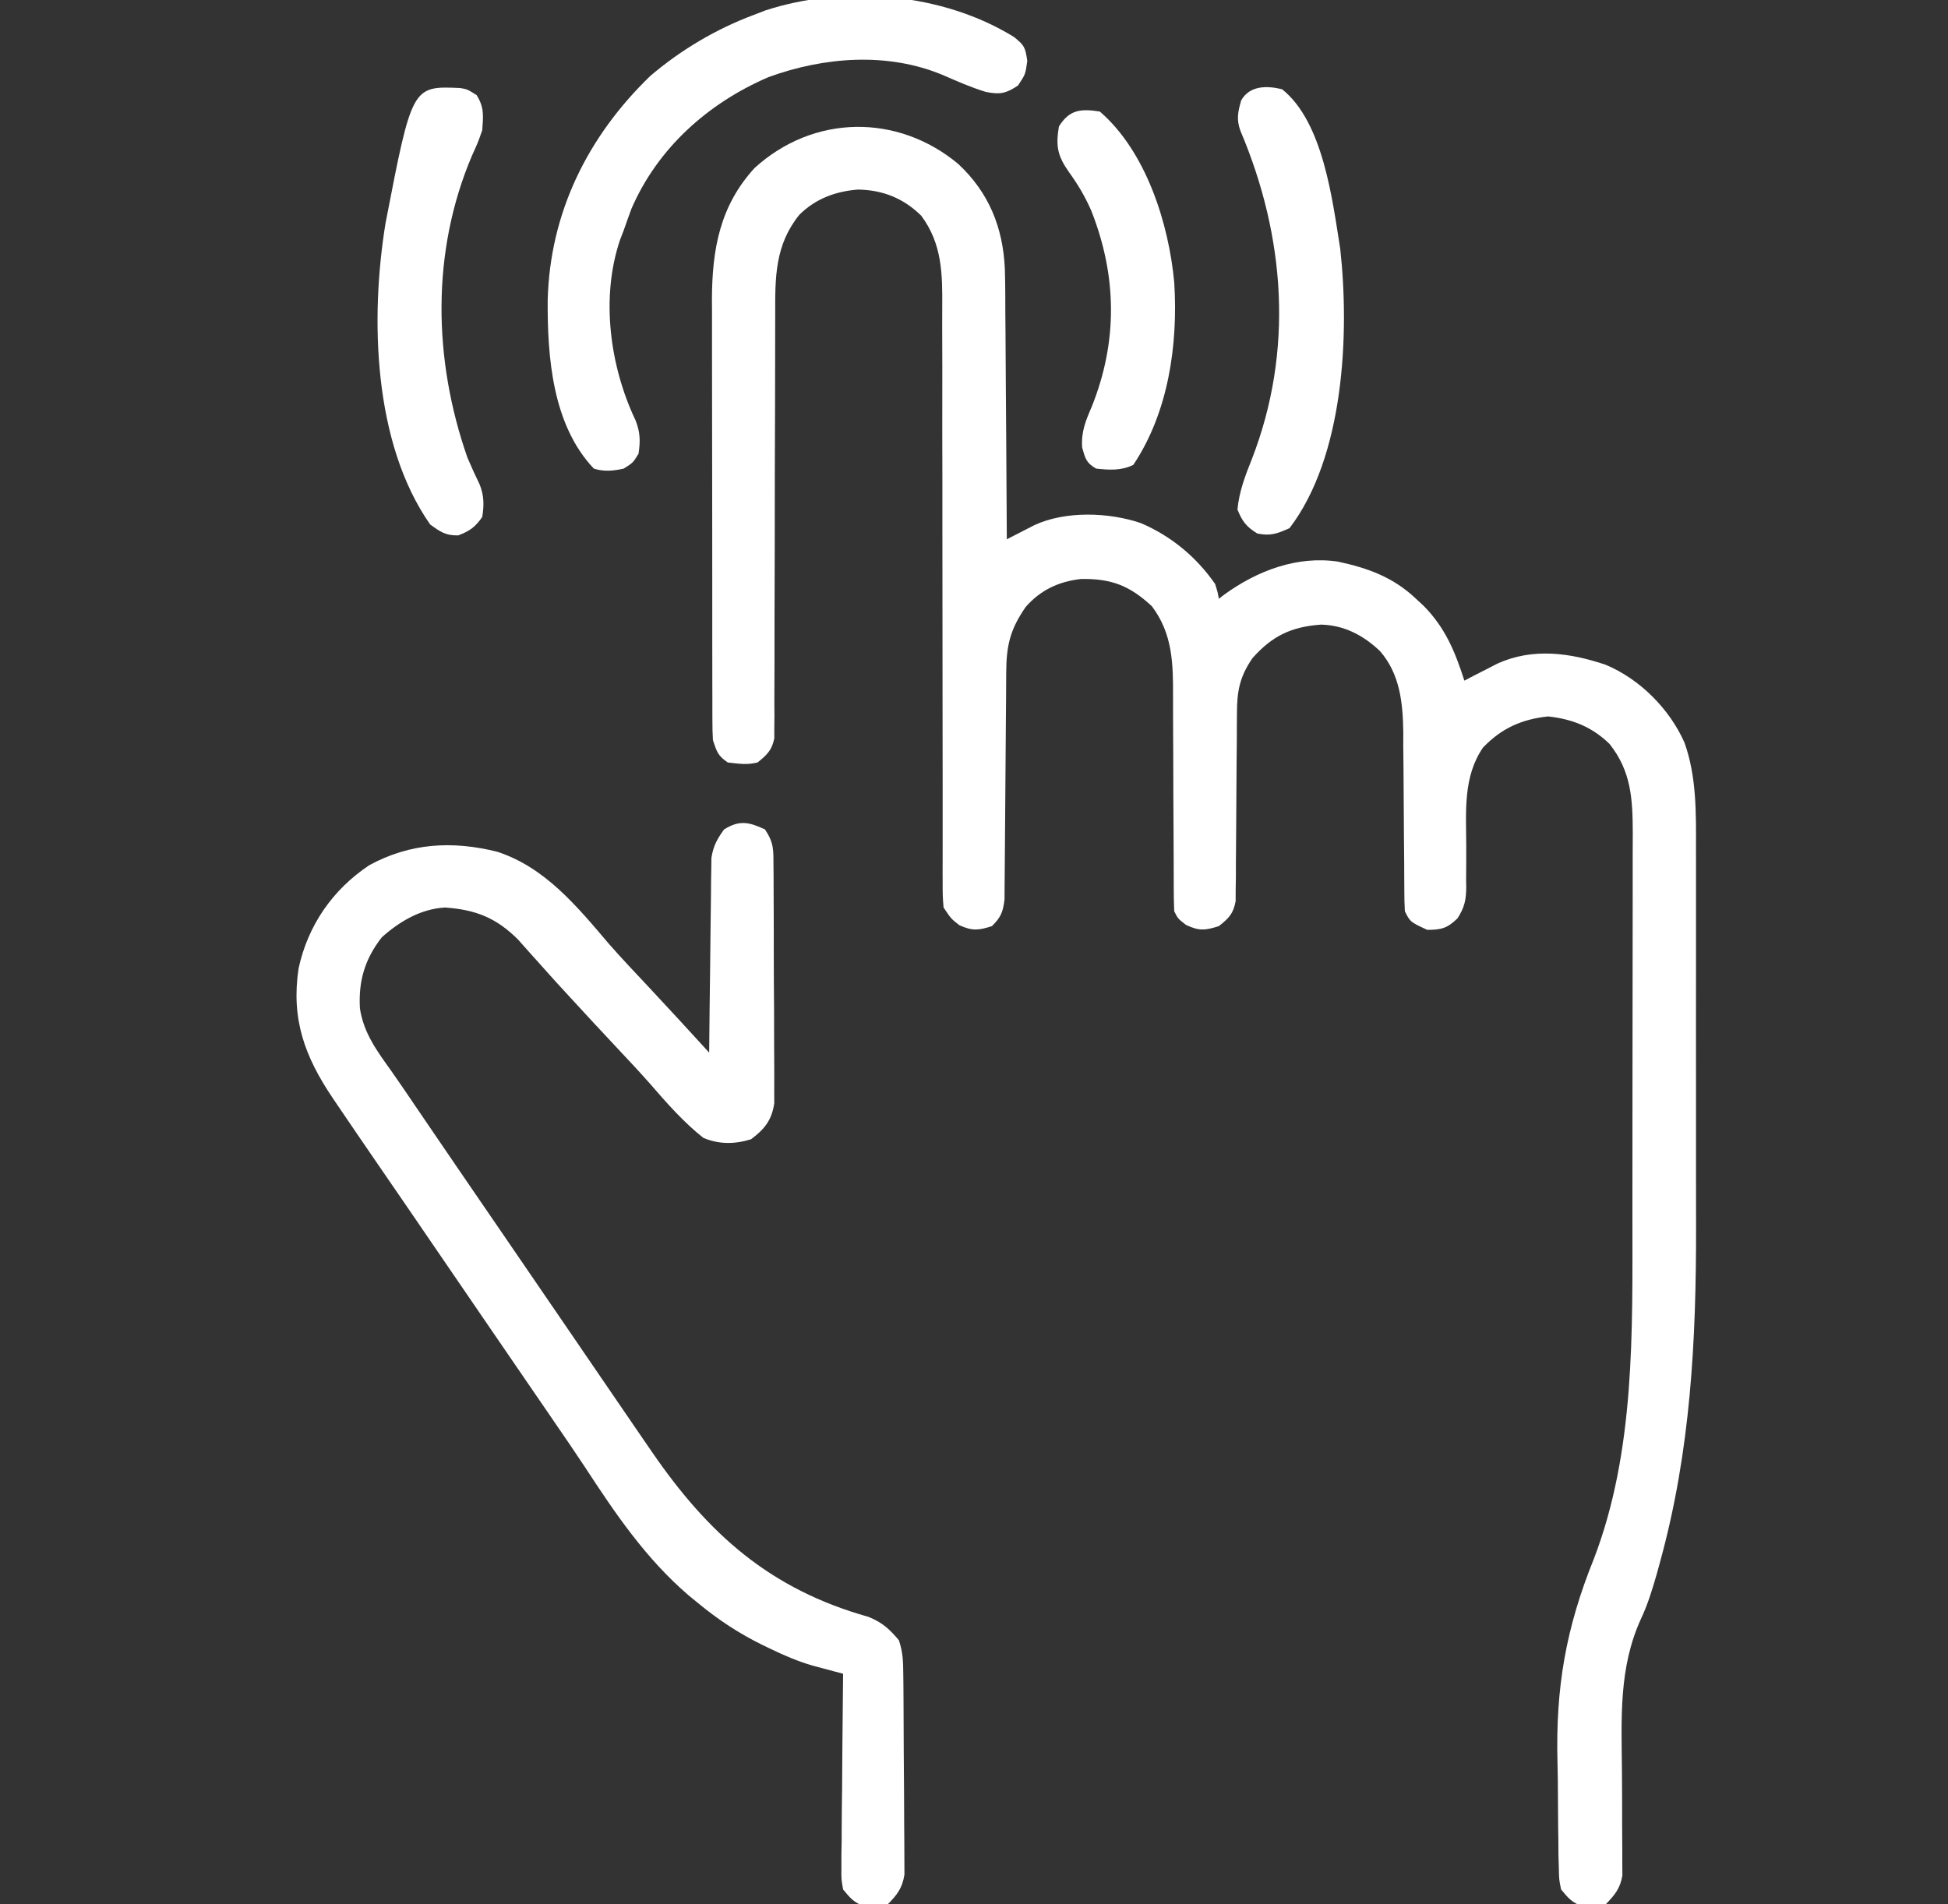 <svg width="45" height="44" viewBox="0 0 45 44" fill="none" xmlns="http://www.w3.org/2000/svg">
<rect x="0" y="0" width="45" height="44" fill="#333333" stroke="none"/>
<g clip-path="url(#clip0_1543_7942)">
<path d="M22.137 3.789C22.843 4.448 23.17 5.253 23.213 6.215C23.223 6.562 23.224 6.91 23.224 7.257C23.225 7.408 23.227 7.559 23.228 7.709C23.232 8.103 23.234 8.496 23.235 8.889C23.237 9.292 23.241 9.695 23.244 10.098C23.25 10.885 23.255 11.673 23.258 12.46C23.316 12.43 23.374 12.4 23.434 12.37C23.51 12.33 23.587 12.291 23.666 12.251C23.742 12.212 23.817 12.173 23.895 12.133C24.614 11.801 25.61 11.834 26.351 12.085C27.052 12.384 27.633 12.865 28.07 13.492C28.13 13.684 28.13 13.684 28.156 13.835C28.199 13.802 28.242 13.769 28.286 13.735C29.043 13.186 29.963 12.837 30.906 12.976C31.608 13.127 32.187 13.338 32.711 13.835C32.77 13.89 32.829 13.945 32.89 14.001C33.388 14.507 33.613 15.057 33.828 15.726C33.898 15.69 33.967 15.654 34.038 15.616C34.13 15.569 34.222 15.522 34.317 15.474C34.407 15.427 34.498 15.38 34.592 15.332C35.407 14.963 36.267 15.081 37.093 15.36C37.878 15.688 38.566 16.376 38.912 17.157C39.194 17.941 39.181 18.794 39.178 19.616C39.179 19.735 39.179 19.854 39.179 19.974C39.18 20.295 39.18 20.616 39.179 20.937C39.179 21.277 39.179 21.616 39.179 21.956C39.18 22.527 39.179 23.098 39.178 23.669C39.178 24.323 39.178 24.977 39.179 25.631C39.18 26.198 39.18 26.764 39.179 27.33C39.179 27.666 39.179 28.003 39.18 28.339C39.184 30.978 39.054 33.526 38.35 36.083C38.328 36.166 38.304 36.25 38.281 36.336C38.175 36.705 38.071 37.057 37.907 37.404C37.391 38.537 37.457 39.696 37.468 40.919C37.472 41.325 37.473 41.732 37.472 42.138C37.472 42.353 37.473 42.568 37.476 42.783C37.476 42.88 37.476 42.977 37.476 43.077C37.477 43.162 37.478 43.247 37.478 43.335C37.426 43.636 37.303 43.781 37.094 43.999C36.922 44.054 36.922 44.054 36.75 44.048C36.693 44.048 36.636 44.048 36.578 44.048C36.328 43.977 36.226 43.855 36.062 43.656C36.015 43.426 36.015 43.426 36.01 43.159C36.006 43.009 36.006 43.009 36.001 42.855C36.001 42.746 35.999 42.638 35.999 42.526C35.997 42.411 35.995 42.296 35.994 42.181C35.991 41.938 35.99 41.696 35.989 41.454C35.989 41.21 35.985 40.967 35.979 40.724C35.934 38.992 36.171 37.621 36.822 36.01C37.775 33.521 37.709 30.761 37.71 28.141C37.71 27.938 37.71 27.735 37.71 27.532C37.711 26.823 37.711 26.114 37.711 25.405C37.711 24.747 37.712 24.088 37.713 23.43C37.715 22.861 37.715 22.293 37.715 21.725C37.715 21.386 37.715 21.048 37.716 20.71C37.717 20.393 37.717 20.075 37.716 19.758C37.716 19.587 37.717 19.416 37.718 19.245C37.715 18.463 37.685 17.822 37.18 17.187C36.774 16.793 36.318 16.613 35.762 16.553C35.154 16.618 34.686 16.825 34.258 17.273C33.796 17.947 33.868 18.748 33.871 19.529C33.872 19.791 33.871 20.052 33.868 20.314C33.87 20.403 33.87 20.403 33.871 20.494C33.868 20.796 33.833 20.961 33.669 21.219C33.432 21.448 33.297 21.484 32.969 21.484C32.576 21.301 32.576 21.301 32.453 21.054C32.444 20.9 32.441 20.745 32.441 20.591C32.44 20.445 32.44 20.445 32.439 20.297C32.439 20.191 32.438 20.086 32.438 19.977C32.436 19.755 32.434 19.532 32.432 19.309C32.429 18.958 32.426 18.606 32.425 18.255C32.424 17.916 32.42 17.577 32.416 17.238C32.417 17.082 32.417 17.082 32.417 16.923C32.407 16.243 32.343 15.581 31.882 15.047C31.499 14.681 31.052 14.444 30.518 14.432C29.834 14.48 29.387 14.691 28.93 15.21C28.637 15.639 28.575 15.969 28.574 16.483C28.573 16.583 28.572 16.684 28.572 16.787C28.571 16.949 28.571 16.949 28.571 17.114C28.569 17.285 28.568 17.454 28.566 17.624C28.562 18.043 28.559 18.462 28.558 18.881C28.557 19.116 28.555 19.351 28.553 19.587C28.55 19.808 28.549 20.029 28.55 20.251C28.548 20.351 28.547 20.452 28.545 20.555C28.545 20.643 28.544 20.732 28.544 20.823C28.488 21.115 28.387 21.216 28.156 21.398C27.84 21.499 27.702 21.513 27.399 21.371C27.211 21.226 27.211 21.226 27.125 21.054C27.117 20.863 27.114 20.672 27.114 20.48C27.114 20.421 27.114 20.362 27.114 20.302C27.113 20.173 27.113 20.045 27.113 19.916C27.113 19.643 27.111 19.369 27.109 19.095C27.106 18.585 27.103 18.075 27.103 17.566C27.103 17.211 27.101 16.857 27.098 16.502C27.097 16.367 27.097 16.233 27.098 16.098C27.101 15.335 27.09 14.644 26.609 14.007C26.097 13.531 25.675 13.367 24.975 13.377C24.458 13.435 24.038 13.631 23.694 14.024C23.334 14.543 23.247 14.915 23.244 15.546C23.244 15.605 23.243 15.664 23.243 15.725C23.242 15.853 23.241 15.981 23.241 16.108C23.24 16.311 23.238 16.513 23.236 16.715C23.231 17.29 23.226 17.865 23.223 18.44C23.221 18.792 23.218 19.144 23.215 19.496C23.213 19.63 23.213 19.764 23.212 19.898C23.212 20.086 23.21 20.273 23.207 20.46C23.207 20.567 23.206 20.674 23.205 20.784C23.169 21.075 23.121 21.194 22.914 21.398C22.605 21.499 22.46 21.512 22.162 21.377C21.969 21.226 21.969 21.226 21.797 20.968C21.776 20.703 21.776 20.703 21.776 20.369C21.776 20.308 21.775 20.246 21.775 20.183C21.775 19.977 21.775 19.77 21.776 19.564C21.776 19.416 21.776 19.269 21.776 19.121C21.775 18.803 21.775 18.485 21.776 18.166C21.776 17.662 21.776 17.159 21.774 16.655C21.771 15.222 21.77 13.789 21.77 12.356C21.771 11.565 21.77 10.774 21.767 9.983C21.766 9.482 21.766 8.982 21.768 8.482C21.768 8.17 21.767 7.857 21.765 7.545C21.765 7.401 21.765 7.257 21.766 7.113C21.772 6.335 21.767 5.636 21.281 4.984C20.873 4.581 20.393 4.389 19.82 4.38C19.301 4.42 18.837 4.593 18.465 4.963C17.899 5.664 17.905 6.411 17.908 7.277C17.907 7.439 17.907 7.439 17.907 7.604C17.906 7.836 17.906 8.069 17.906 8.302C17.906 8.671 17.905 9.039 17.904 9.407C17.899 10.454 17.897 11.501 17.897 12.548C17.896 13.128 17.895 13.707 17.892 14.286C17.89 14.652 17.89 15.018 17.891 15.384C17.891 15.665 17.889 15.946 17.888 16.227C17.889 16.328 17.889 16.43 17.89 16.534C17.889 16.627 17.888 16.72 17.887 16.815C17.887 16.936 17.887 16.936 17.887 17.059C17.831 17.337 17.717 17.441 17.5 17.617C17.25 17.678 17.075 17.646 16.812 17.617C16.583 17.461 16.558 17.369 16.469 17.101C16.46 16.954 16.457 16.806 16.457 16.659C16.457 16.567 16.456 16.476 16.456 16.381C16.456 16.281 16.456 16.18 16.456 16.077C16.456 15.971 16.456 15.865 16.455 15.756C16.455 15.466 16.454 15.175 16.454 14.885C16.454 14.703 16.454 14.521 16.454 14.339C16.453 13.704 16.453 13.069 16.453 12.434C16.453 11.843 16.452 11.253 16.451 10.663C16.449 10.155 16.449 9.647 16.449 9.139C16.449 8.836 16.449 8.533 16.448 8.23C16.447 7.892 16.447 7.553 16.448 7.214C16.447 7.115 16.447 7.016 16.446 6.914C16.451 5.761 16.628 4.76 17.43 3.883C18.791 2.641 20.736 2.62 22.137 3.789Z" fill="white"/>
<path d="M17.672 19.164C17.884 19.483 17.866 19.647 17.868 20.028C17.869 20.089 17.869 20.151 17.87 20.214C17.872 20.417 17.872 20.62 17.872 20.823C17.873 20.964 17.873 21.105 17.874 21.246C17.875 21.542 17.875 21.838 17.875 22.134C17.875 22.514 17.878 22.893 17.881 23.272C17.882 23.563 17.883 23.855 17.883 24.147C17.883 24.286 17.884 24.426 17.885 24.566C17.887 24.761 17.886 24.957 17.885 25.152C17.885 25.264 17.886 25.375 17.886 25.49C17.829 25.881 17.662 26.089 17.349 26.323C16.968 26.44 16.613 26.443 16.248 26.291C15.789 25.926 15.407 25.492 15.024 25.049C14.773 24.765 14.515 24.489 14.255 24.213C13.883 23.815 13.511 23.417 13.144 23.015C13.069 22.933 12.993 22.851 12.916 22.767C12.755 22.59 12.595 22.413 12.437 22.234C12.374 22.165 12.374 22.165 12.31 22.094C12.195 21.965 12.08 21.836 11.966 21.707C11.458 21.201 10.985 21.019 10.281 20.968C9.72 20.999 9.232 21.288 8.82 21.656C8.427 22.16 8.279 22.665 8.314 23.296C8.399 23.87 8.712 24.287 9.043 24.75C9.238 25.026 9.426 25.306 9.616 25.586C10.219 26.474 10.826 27.359 11.433 28.245C11.665 28.584 11.897 28.923 12.129 29.262C12.222 29.398 12.315 29.534 12.408 29.67C12.966 30.486 12.966 30.486 13.106 30.69C13.199 30.826 13.292 30.962 13.385 31.098C13.619 31.44 13.853 31.782 14.087 32.125C14.319 32.465 14.551 32.805 14.784 33.144C14.876 33.277 14.967 33.41 15.058 33.543C16.372 35.457 17.798 36.722 20.06 37.357C20.379 37.486 20.545 37.636 20.765 37.898C20.858 38.177 20.864 38.383 20.866 38.675C20.868 38.836 20.868 38.836 20.87 39C20.87 39.117 20.871 39.233 20.872 39.35C20.872 39.409 20.872 39.468 20.873 39.529C20.875 39.841 20.876 40.153 20.877 40.465C20.878 40.787 20.88 41.109 20.884 41.43C20.886 41.678 20.887 41.926 20.887 42.174C20.888 42.293 20.889 42.411 20.89 42.53C20.892 42.696 20.892 42.862 20.892 43.028C20.892 43.123 20.893 43.217 20.893 43.315C20.841 43.63 20.729 43.773 20.507 44C20.335 44.054 20.335 44.054 20.164 44.048C20.107 44.048 20.05 44.048 19.992 44.048C19.742 43.978 19.64 43.856 19.476 43.656C19.435 43.425 19.435 43.425 19.437 43.159C19.437 43.06 19.437 42.96 19.437 42.857C19.439 42.75 19.441 42.643 19.443 42.532C19.443 42.422 19.444 42.312 19.444 42.198C19.445 41.906 19.449 41.614 19.453 41.322C19.456 41.023 19.458 40.725 19.459 40.427C19.463 39.842 19.469 39.257 19.476 38.672C19.38 38.646 19.38 38.646 19.283 38.621C19.198 38.598 19.114 38.575 19.027 38.552C18.944 38.53 18.86 38.508 18.775 38.485C18.434 38.386 18.119 38.251 17.8 38.097C17.738 38.067 17.675 38.037 17.611 38.006C17.07 37.74 16.59 37.424 16.125 37.039C16.053 36.98 15.981 36.921 15.906 36.86C14.916 36.009 14.217 34.975 13.51 33.893C13.285 33.551 13.053 33.214 12.821 32.876C12.775 32.809 12.729 32.741 12.681 32.671C12.587 32.534 12.493 32.397 12.399 32.26C12.165 31.92 11.932 31.579 11.699 31.238C11.606 31.102 11.513 30.966 11.419 30.83C10.861 30.013 10.302 29.197 9.744 28.381C9.698 28.313 9.652 28.246 9.604 28.176C9.511 28.041 9.419 27.905 9.326 27.77C9.087 27.421 8.848 27.072 8.608 26.724C8.334 26.324 8.06 25.924 7.789 25.523C7.755 25.473 7.721 25.423 7.686 25.371C7.041 24.412 6.722 23.553 6.897 22.376C7.114 21.38 7.681 20.557 8.53 19.991C9.473 19.476 10.453 19.422 11.484 19.679C12.59 20.038 13.332 20.944 14.063 21.804C14.353 22.136 14.656 22.454 14.957 22.775C15.436 23.286 15.909 23.803 16.382 24.32C16.383 24.233 16.383 24.233 16.384 24.143C16.389 23.537 16.397 22.931 16.405 22.324C16.408 22.098 16.41 21.872 16.412 21.645C16.415 21.32 16.42 20.995 16.424 20.669C16.425 20.568 16.425 20.467 16.426 20.363C16.428 20.268 16.43 20.174 16.431 20.076C16.432 19.993 16.433 19.91 16.434 19.825C16.475 19.55 16.565 19.387 16.726 19.164C17.081 18.943 17.3 18.991 17.672 19.164Z" fill="white"/>
<path d="M23.43 0.859C23.665 1.052 23.684 1.09 23.731 1.407C23.688 1.719 23.688 1.719 23.516 1.976C23.237 2.162 23.101 2.188 22.774 2.124C22.434 2.021 22.112 1.878 21.786 1.736C20.504 1.198 19.037 1.313 17.75 1.783C16.361 2.381 15.197 3.416 14.589 4.818C14.526 4.987 14.465 5.157 14.406 5.328C14.379 5.399 14.352 5.47 14.323 5.543C13.872 6.877 14.089 8.465 14.681 9.711C14.79 9.983 14.795 10.198 14.75 10.484C14.621 10.694 14.621 10.694 14.406 10.828C14.165 10.88 13.956 10.902 13.719 10.828C12.762 9.822 12.643 8.25 12.652 6.933C12.704 4.917 13.573 3.155 15.022 1.755C15.727 1.153 16.546 0.668 17.414 0.344C17.501 0.31 17.588 0.276 17.678 0.242C19.508 -0.358 21.788 -0.162 23.43 0.859Z" fill="white"/>
<path d="M29.617 2.062C30.569 2.823 30.779 4.619 30.96 5.748C31.177 7.713 31.052 10.547 29.789 12.203C29.505 12.33 29.349 12.39 29.043 12.326C28.79 12.169 28.698 12.048 28.586 11.773C28.625 11.356 28.765 10.992 28.919 10.607C29.889 8.107 29.69 5.465 28.655 3.023C28.558 2.76 28.596 2.586 28.672 2.32C28.867 1.975 29.262 1.975 29.617 2.062Z" fill="white"/>
<path d="M10.63 2.034C10.797 2.063 10.797 2.063 11.011 2.198C11.189 2.485 11.164 2.673 11.14 3.009C11.04 3.295 11.04 3.295 10.904 3.594C9.958 5.817 10.007 8.309 10.797 10.571C10.885 10.78 10.979 10.984 11.078 11.188C11.184 11.453 11.184 11.667 11.14 11.946C10.975 12.18 10.853 12.268 10.587 12.37C10.293 12.377 10.174 12.289 9.937 12.118C8.617 10.233 8.55 7.337 8.906 5.157C9.519 1.985 9.519 1.985 10.63 2.034Z" fill="white"/>
<path d="M25.407 2.577C26.476 3.501 27.001 5.167 27.126 6.53C27.215 7.963 26.994 9.523 26.18 10.741C25.906 10.878 25.619 10.86 25.321 10.827C25.092 10.695 25.071 10.596 24.999 10.343C24.972 9.981 25.079 9.724 25.219 9.399C25.822 7.895 25.807 6.381 25.208 4.865C25.065 4.54 24.901 4.262 24.692 3.974C24.429 3.599 24.385 3.374 24.462 2.921C24.705 2.531 24.968 2.508 25.407 2.577Z" fill="white"/>
</g>
<defs>
<clipPath id="clip0_1543_7942">
<rect width="44" height="44" fill="white" transform="translate(0.899)"/>
</clipPath>
</defs>
</svg>
